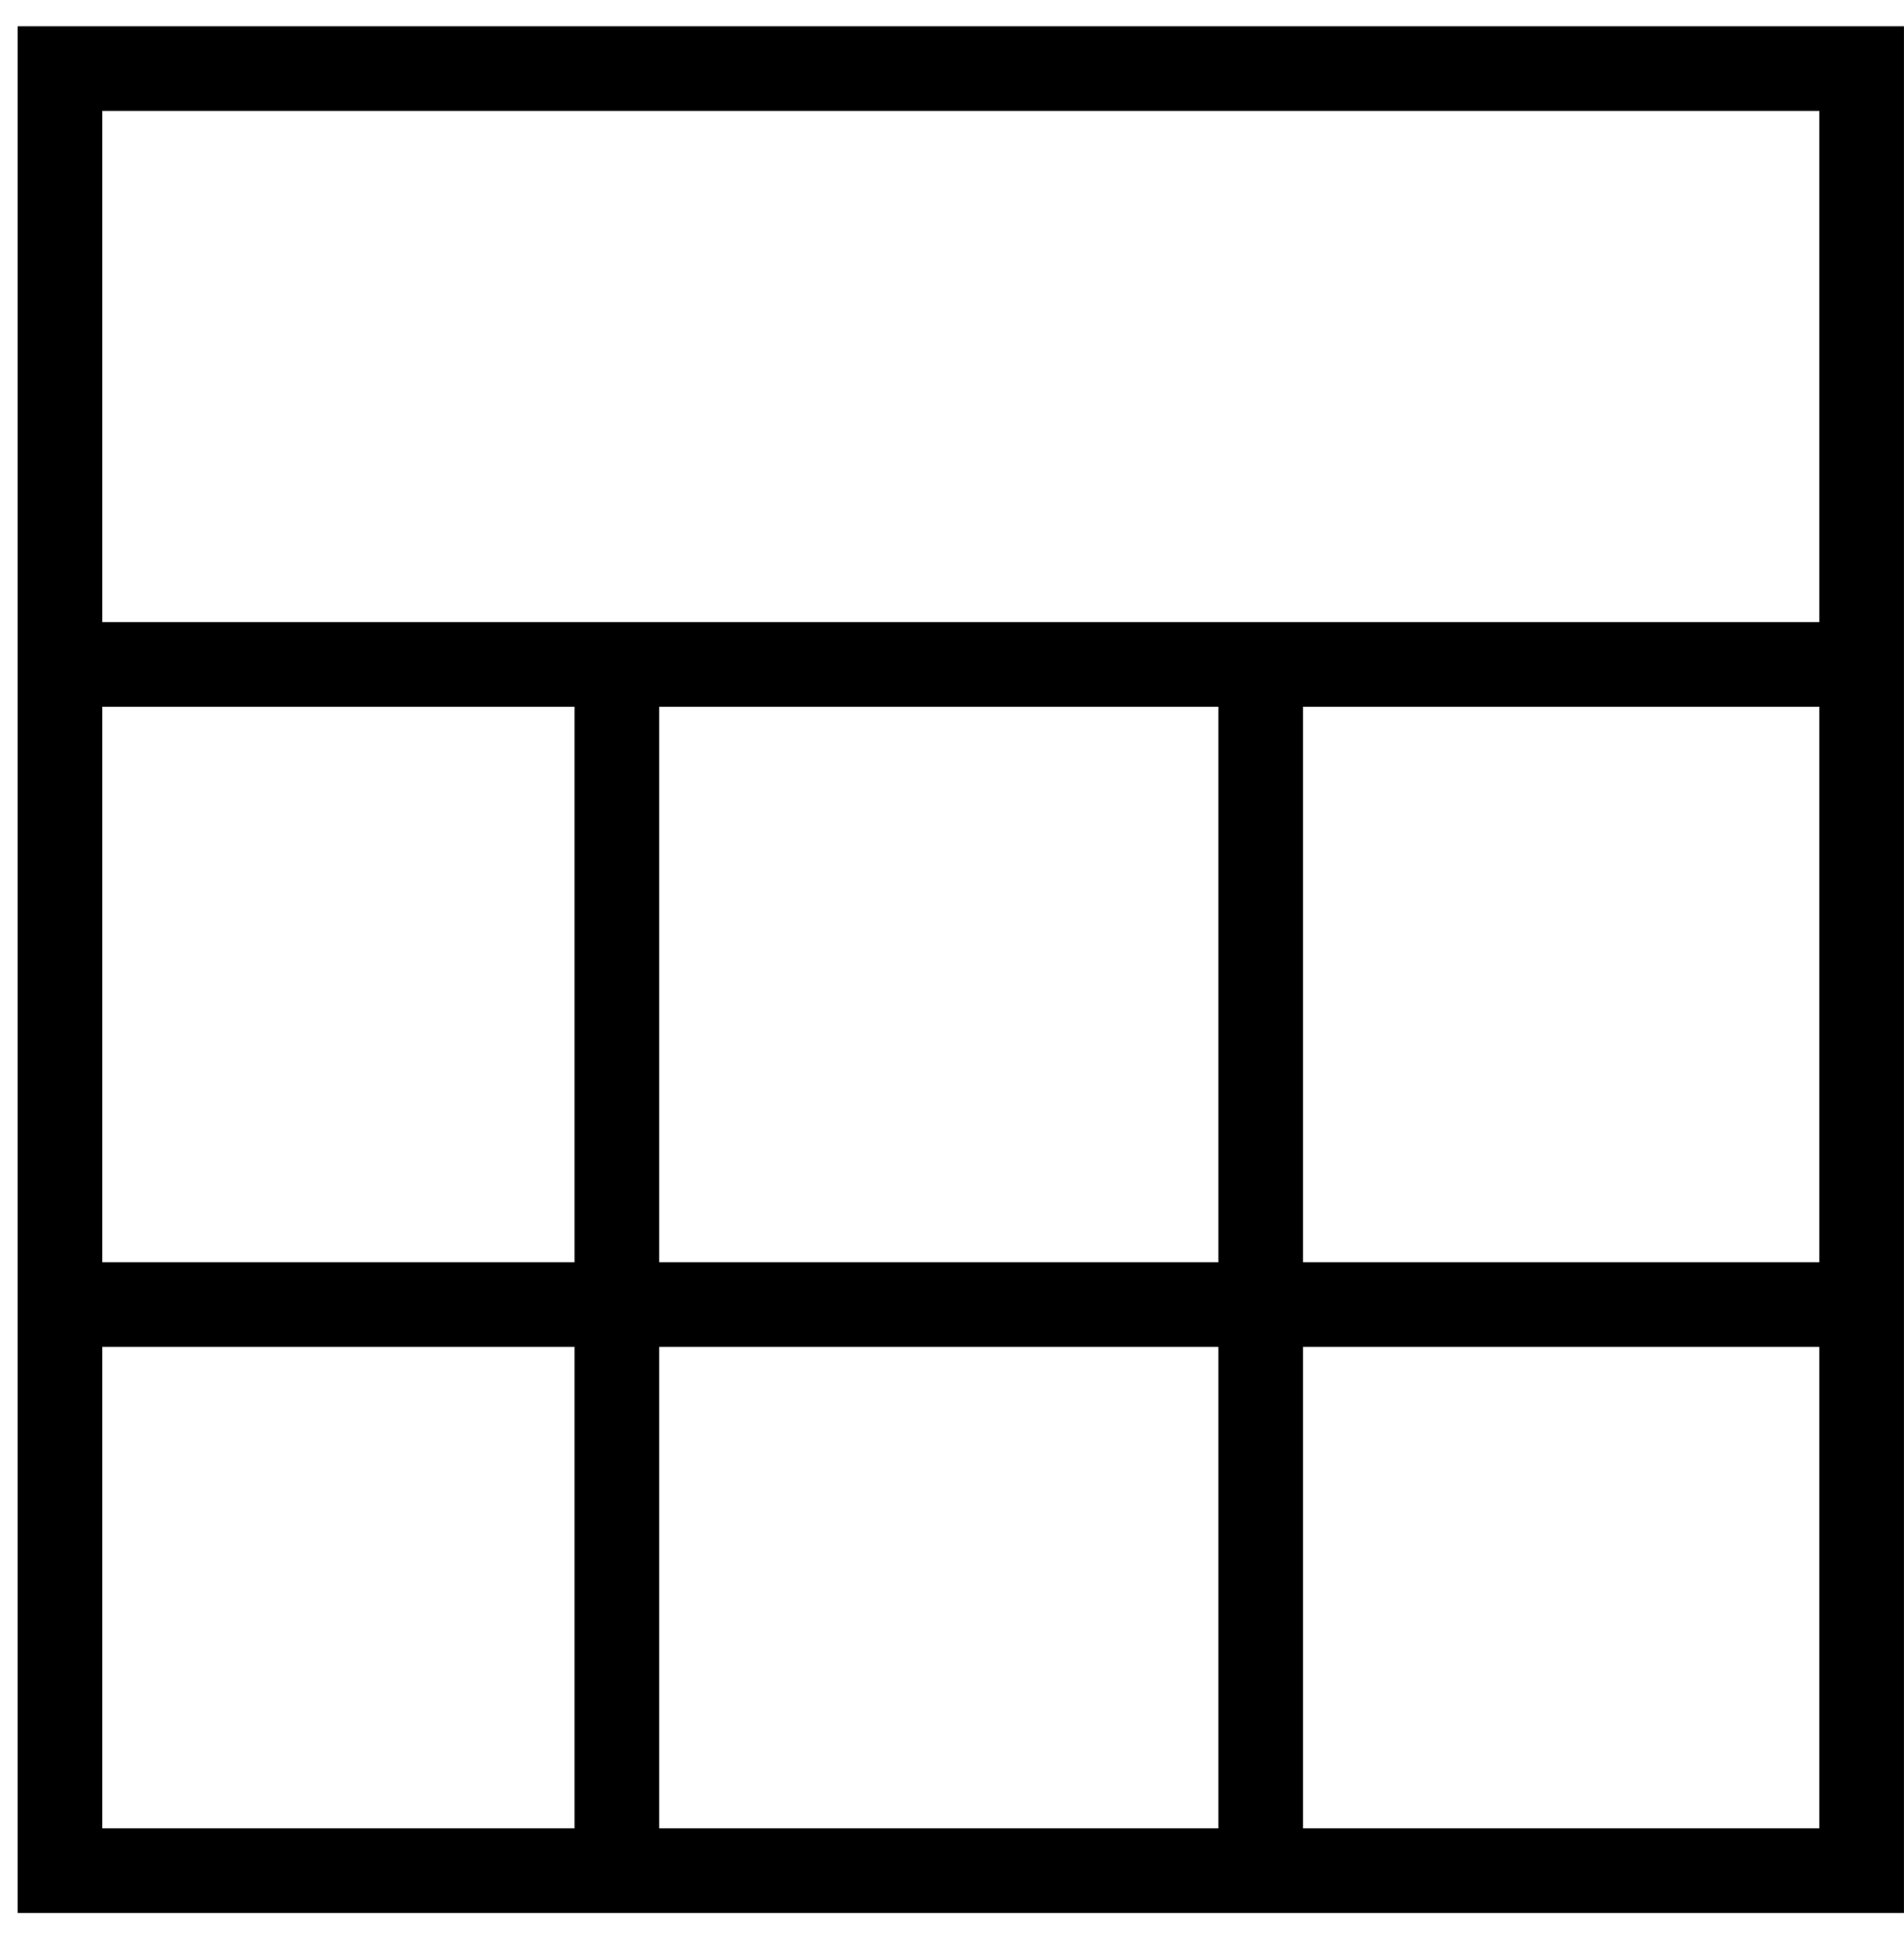 <svg width="45" height="46" viewBox="0 0 45 46" fill="none" xmlns="http://www.w3.org/2000/svg">
<path fill-rule="evenodd" clip-rule="evenodd" d="M0.417 0.621H44.999V45.203H0.417V0.621ZM2.417 2.621V43.203H42.999V2.621H2.417Z" fill="black"/>
<path fill-rule="evenodd" clip-rule="evenodd" d="M43.532 16.702H1.379V14.702H43.532V16.702Z" fill="black"/>
<path fill-rule="evenodd" clip-rule="evenodd" d="M28.794 44.118V15.995H30.794V44.118H28.794Z" fill="black"/>
<path fill-rule="evenodd" clip-rule="evenodd" d="M13.578 44.025V15.995H15.578V44.025H13.578Z" fill="black"/>
<path fill-rule="evenodd" clip-rule="evenodd" d="M43.268 31.828H1.379V29.828H43.268V31.828Z" fill="black"/>
</svg>
